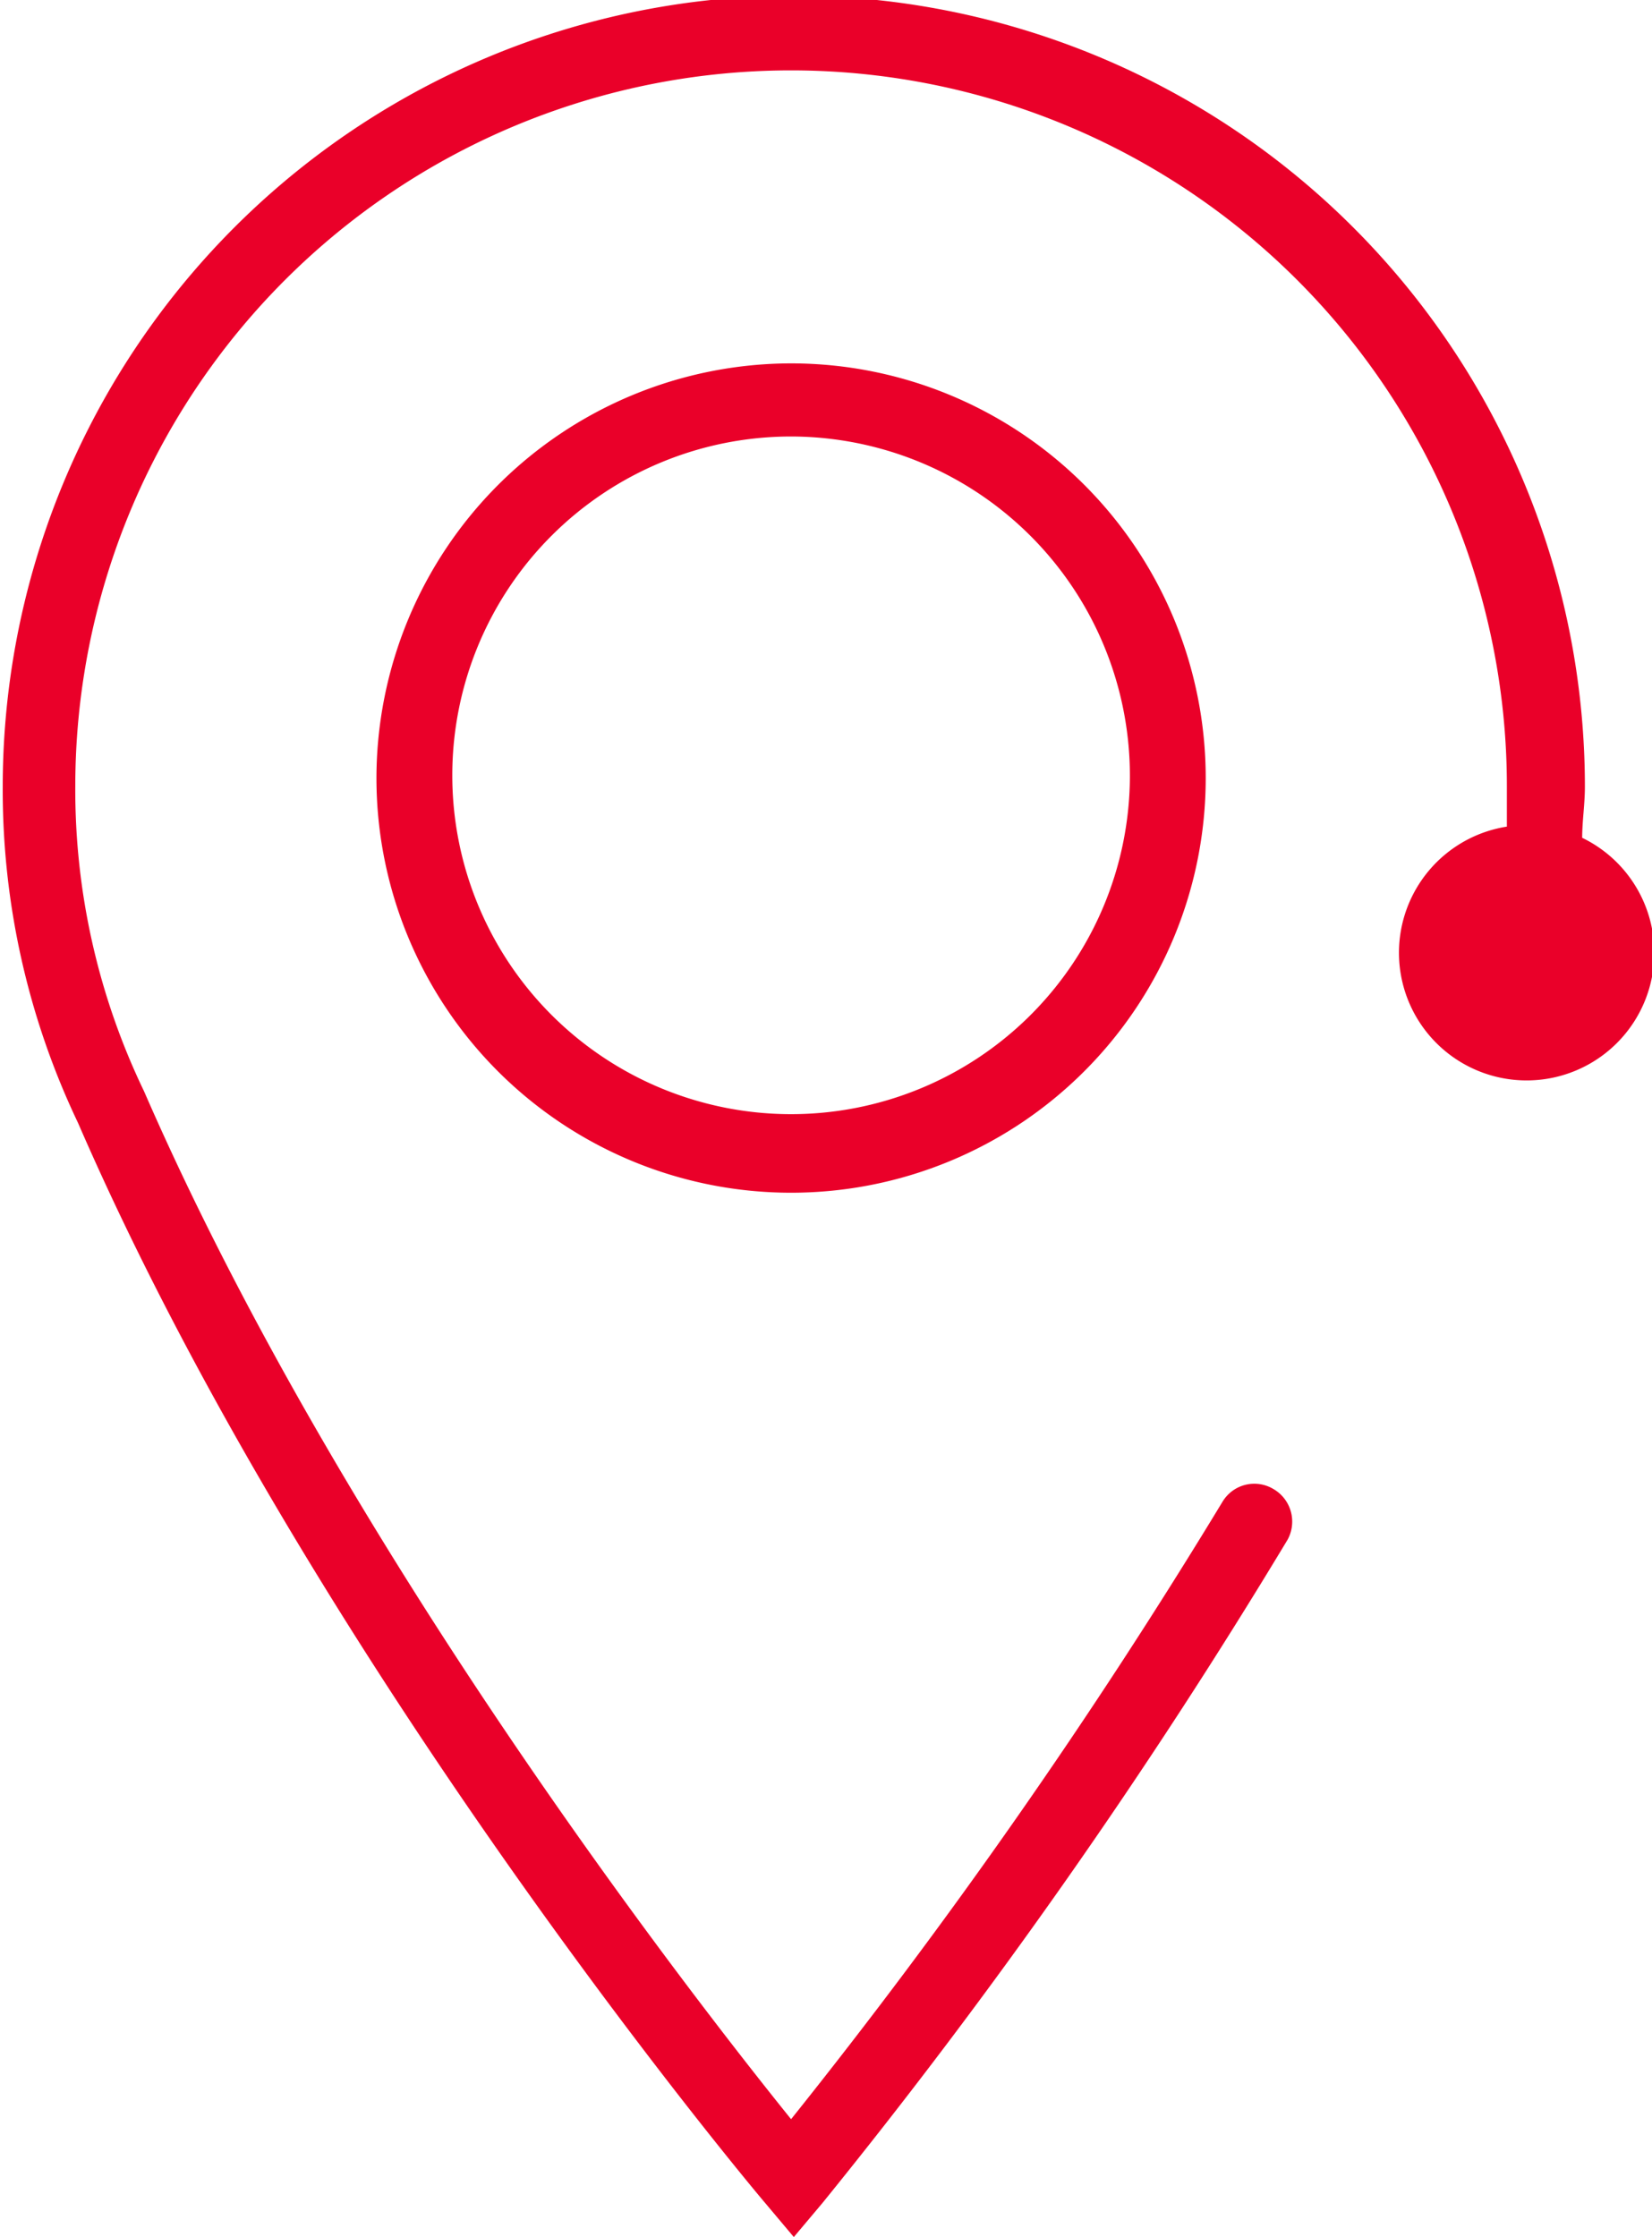 <?xml version="1.0" encoding="UTF-8"?> <svg xmlns="http://www.w3.org/2000/svg" id="Capa_1" data-name="Capa 1" viewBox="0 0 30.28 41"> <defs> <style>.cls-1{fill:#ea0029;}</style> </defs> <title>localizador</title> <path class="cls-1" d="M29,15.36c0-.31.05-.62.05-.94a14.5,14.5,0,0,0-29,0,14.17,14.17,0,0,0,1.38,6.16c4.34,10,12.51,19.7,12.59,19.79l.53.63.53-.63A106.69,106.69,0,0,0,23.6,28.22a.69.69,0,0,0-.26-.93.68.68,0,0,0-.93.23A106.49,106.49,0,0,1,14.5,38.84C12.63,36.52,6.27,28.34,2.64,20a12.74,12.74,0,0,1-1.26-5.59,13.12,13.12,0,0,1,26.24,0c0,.25,0,.49,0,.74a2.34,2.34,0,1,0,1.37.2Z"></path> <path class="cls-1" d="M6.9,14.26a7.6,7.6,0,1,0,7.6-7.6A7.61,7.61,0,0,0,6.9,14.26Zm13.81,0A6.21,6.21,0,1,1,14.5,8,6.22,6.22,0,0,1,20.71,14.26Z"></path> </svg> 